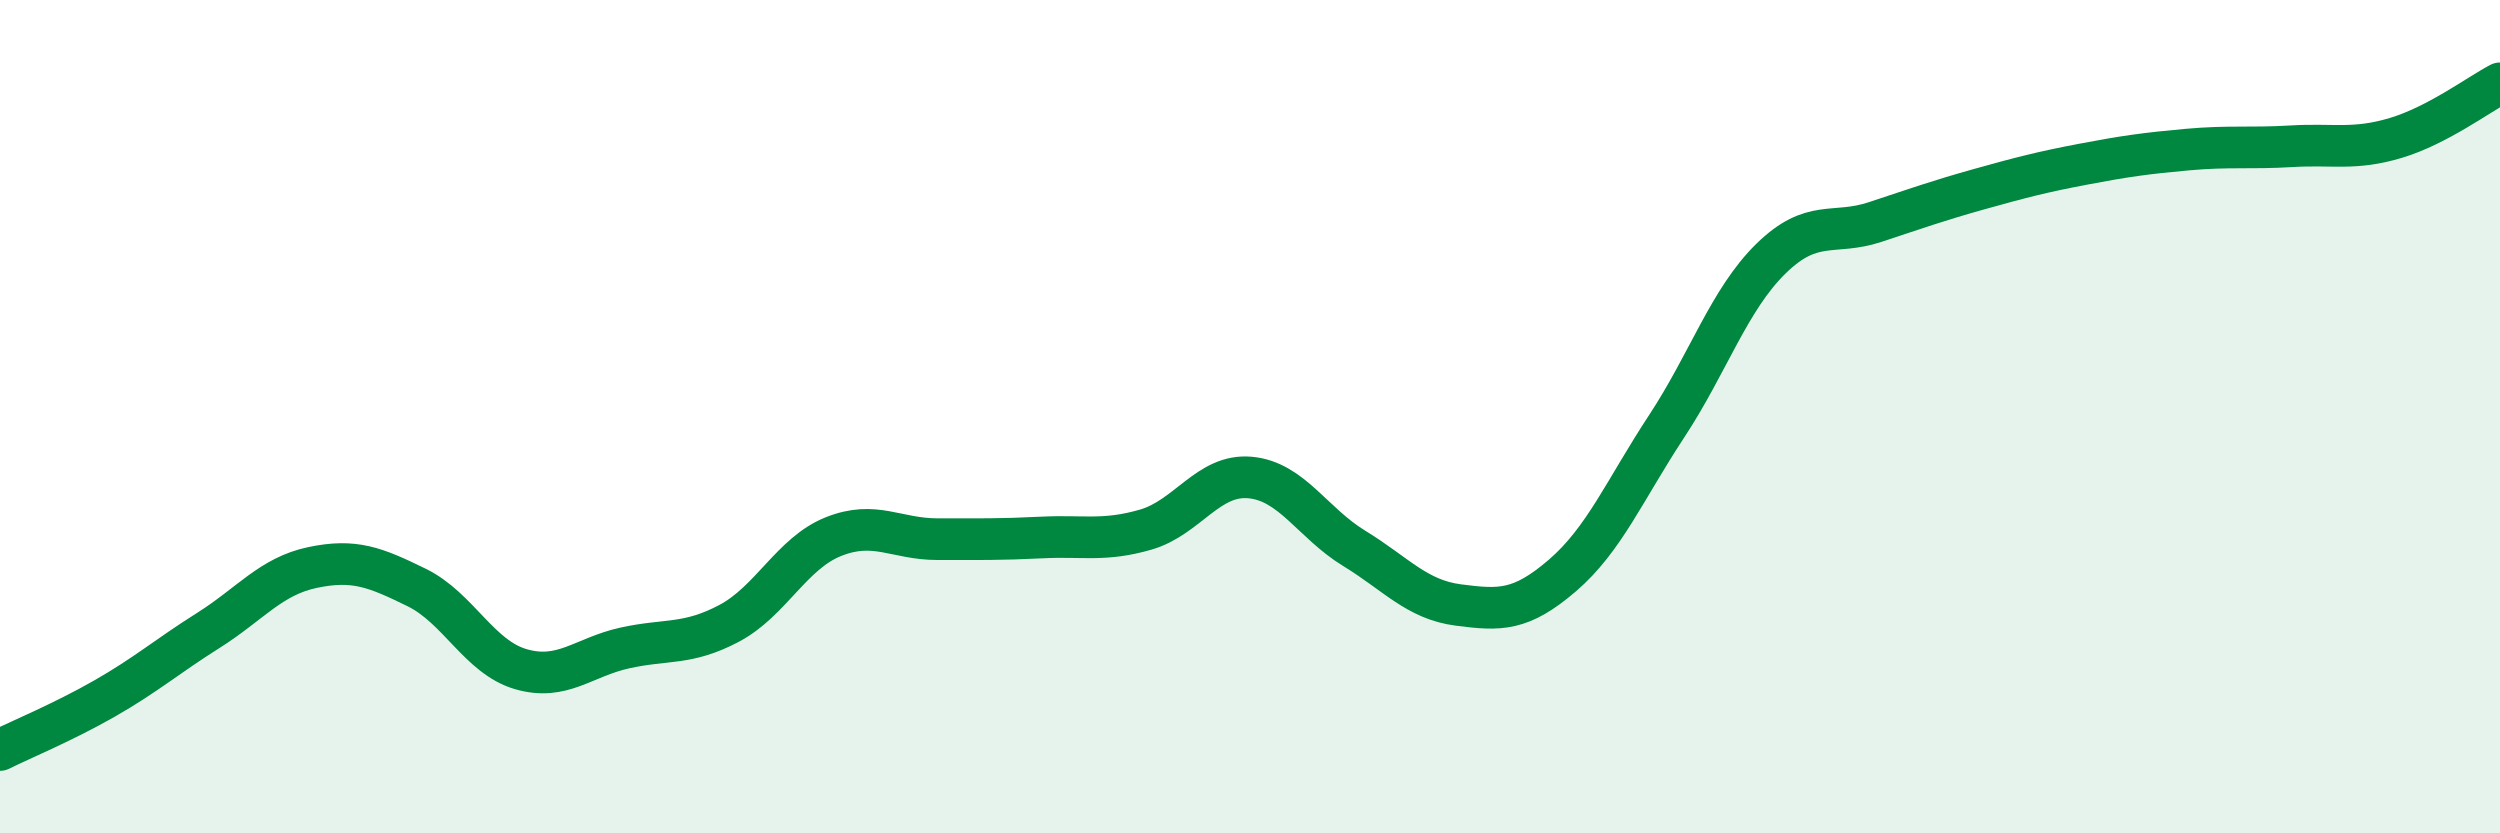 
    <svg width="60" height="20" viewBox="0 0 60 20" xmlns="http://www.w3.org/2000/svg">
      <path
        d="M 0,18 C 0.5,17.75 1.5,17.34 2.5,16.77 C 3.5,16.2 4,15.76 5,15.13 C 6,14.5 6.5,13.83 7.5,13.62 C 8.5,13.41 9,13.61 10,14.1 C 11,14.59 11.5,15.77 12.5,16.06 C 13.5,16.35 14,15.77 15,15.55 C 16,15.33 16.5,15.49 17.5,14.96 C 18.5,14.43 19,13.28 20,12.88 C 21,12.48 21.5,12.94 22.5,12.94 C 23.5,12.94 24,12.95 25,12.9 C 26,12.85 26.5,13 27.5,12.71 C 28.5,12.42 29,11.37 30,11.46 C 31,11.55 31.5,12.55 32.5,13.16 C 33.5,13.77 34,14.39 35,14.52 C 36,14.65 36.5,14.67 37.5,13.81 C 38.5,12.95 39,11.75 40,10.23 C 41,8.71 41.5,7.19 42.5,6.21 C 43.5,5.23 44,5.66 45,5.33 C 46,5 46.5,4.82 47.5,4.54 C 48.5,4.26 49,4.13 50,3.94 C 51,3.75 51.5,3.68 52.5,3.59 C 53.5,3.5 54,3.57 55,3.51 C 56,3.45 56.5,3.61 57.5,3.31 C 58.5,3.01 59.5,2.26 60,2L60 20L0 20Z"
        fill="#008740"
        opacity="0.1"
        stroke-linecap="round"
        stroke-linejoin="round"
      />
      <path
        d="M 0,18 C 0.5,17.75 1.5,17.34 2.5,16.77 C 3.5,16.2 4,15.76 5,15.13 C 6,14.5 6.5,13.83 7.5,13.62 C 8.5,13.41 9,13.61 10,14.1 C 11,14.59 11.5,15.77 12.5,16.06 C 13.5,16.35 14,15.77 15,15.55 C 16,15.33 16.5,15.49 17.5,14.96 C 18.5,14.43 19,13.28 20,12.88 C 21,12.48 21.5,12.94 22.5,12.94 C 23.5,12.94 24,12.95 25,12.9 C 26,12.85 26.5,13 27.5,12.71 C 28.5,12.42 29,11.37 30,11.46 C 31,11.55 31.5,12.55 32.5,13.16 C 33.5,13.77 34,14.39 35,14.52 C 36,14.65 36.5,14.67 37.5,13.81 C 38.5,12.95 39,11.75 40,10.23 C 41,8.71 41.5,7.19 42.5,6.21 C 43.5,5.23 44,5.66 45,5.33 C 46,5 46.5,4.82 47.5,4.54 C 48.5,4.26 49,4.13 50,3.94 C 51,3.75 51.5,3.68 52.5,3.59 C 53.5,3.5 54,3.57 55,3.51 C 56,3.45 56.5,3.61 57.5,3.31 C 58.5,3.01 59.5,2.26 60,2"
        stroke="#008740"
        stroke-width="1"
        fill="none"
        stroke-linecap="round"
        stroke-linejoin="round"
      />
    </svg>
  